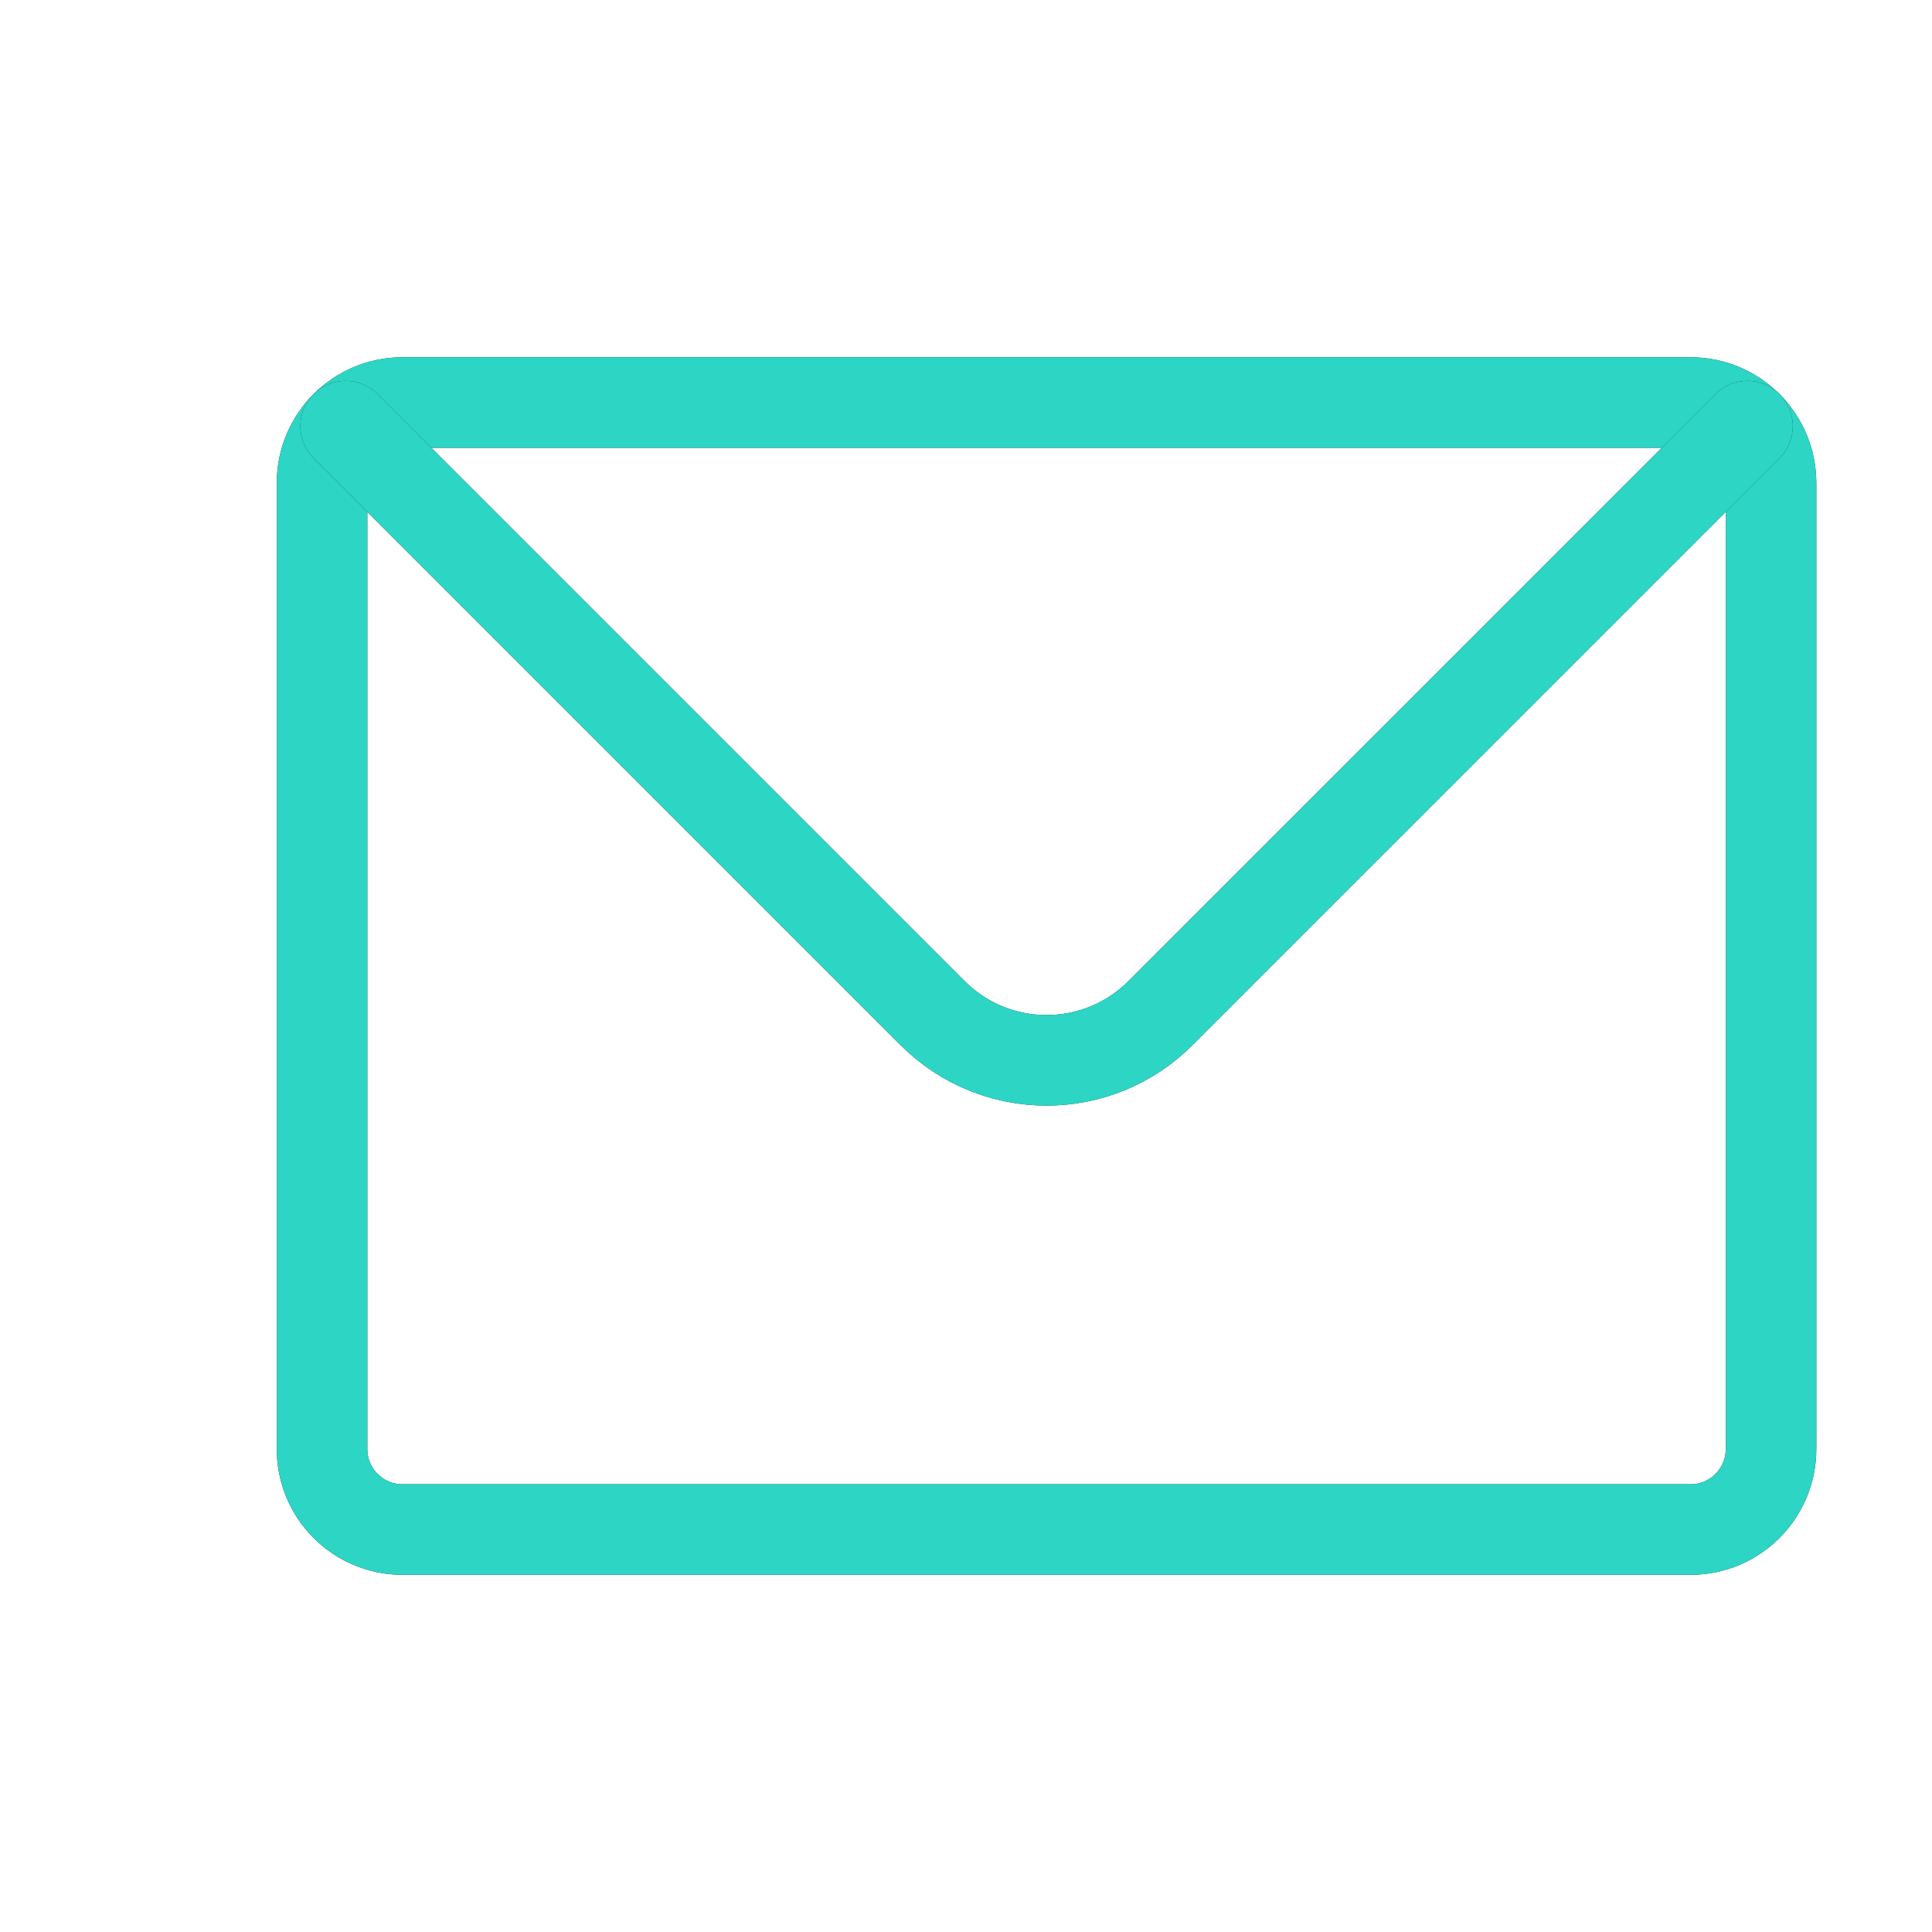<svg width="32" height="32" viewBox="0 0 32 32" fill="none" xmlns="http://www.w3.org/2000/svg">
<path d="M28.001 6.667H6.667C6.299 6.667 5.966 6.816 5.724 7.058C5.483 7.299 5.334 7.632 5.334 8V24C5.334 24.737 5.931 25.334 6.667 25.334H28.001C28.737 25.334 29.334 24.737 29.334 24V8C29.334 7.632 29.185 7.299 28.944 7.058C28.702 6.816 28.369 6.667 28.001 6.667Z" stroke="#1D1E33" stroke-width="1.5" stroke-linecap="round" stroke-linejoin="round"/>
<path d="M28.001 6.667H6.667C6.299 6.667 5.966 6.816 5.724 7.058C5.483 7.299 5.334 7.632 5.334 8V24C5.334 24.737 5.931 25.334 6.667 25.334H28.001C28.737 25.334 29.334 24.737 29.334 24V8C29.334 7.632 29.185 7.299 28.944 7.058C28.702 6.816 28.369 6.667 28.001 6.667Z" stroke="#2CD5C4" stroke-width="1.5" stroke-linecap="round" stroke-linejoin="round"/>
<path d="M5.725 7.058L15.448 16.781C16.49 17.823 18.178 17.823 19.22 16.781L28.944 7.058" stroke="#1D1E33" stroke-width="1.5" stroke-linecap="round" stroke-linejoin="round"/>
<path d="M5.725 7.058L15.448 16.781C16.49 17.823 18.178 17.823 19.22 16.781L28.944 7.058" stroke="#2CD5C4" stroke-width="1.5" stroke-linecap="round" stroke-linejoin="round"/>
</svg>

